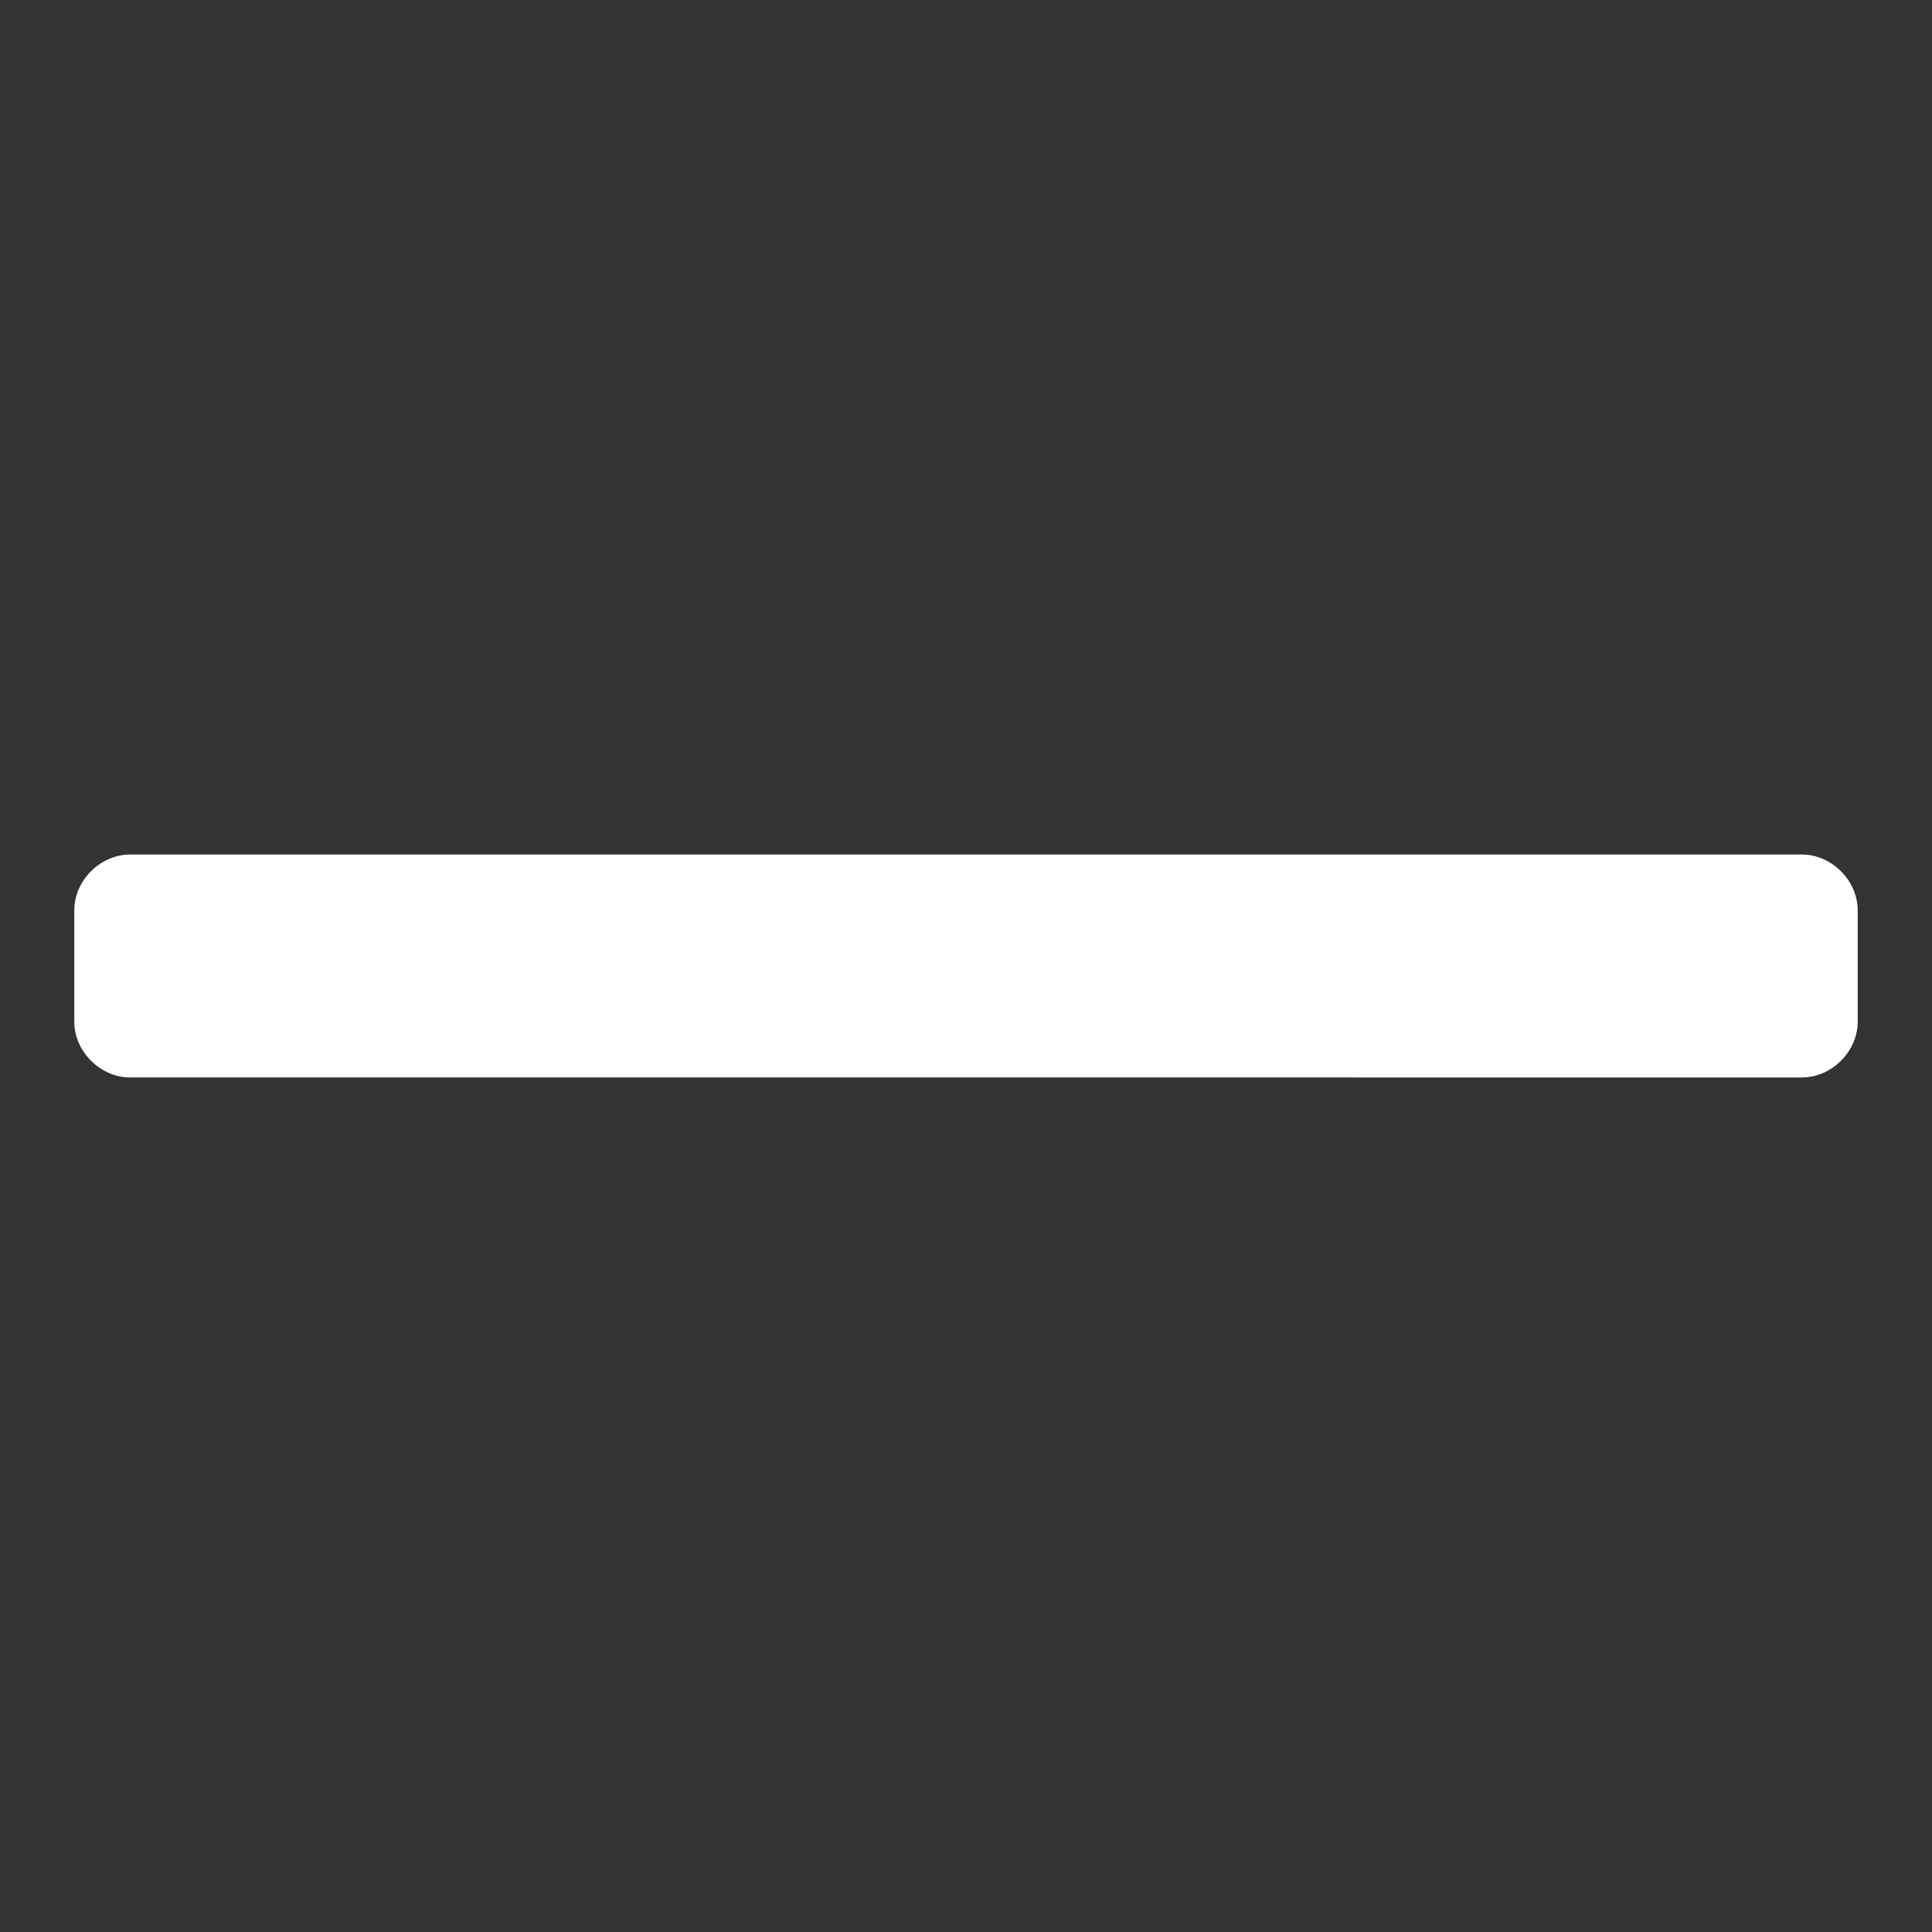 <svg xmlns="http://www.w3.org/2000/svg" height="52" width="52" viewBox="0 0 520 520" fill="#fff"><rect x="0" y="0" width="520" height="520" fill="#333333" stroke="none"/><path d="M500 275c0 8-7 15-15 15H35c-8 0-15-7-15-15v-30c0-8 7-15 15-15h450c8 0 15 7 15 15z"/></svg>
